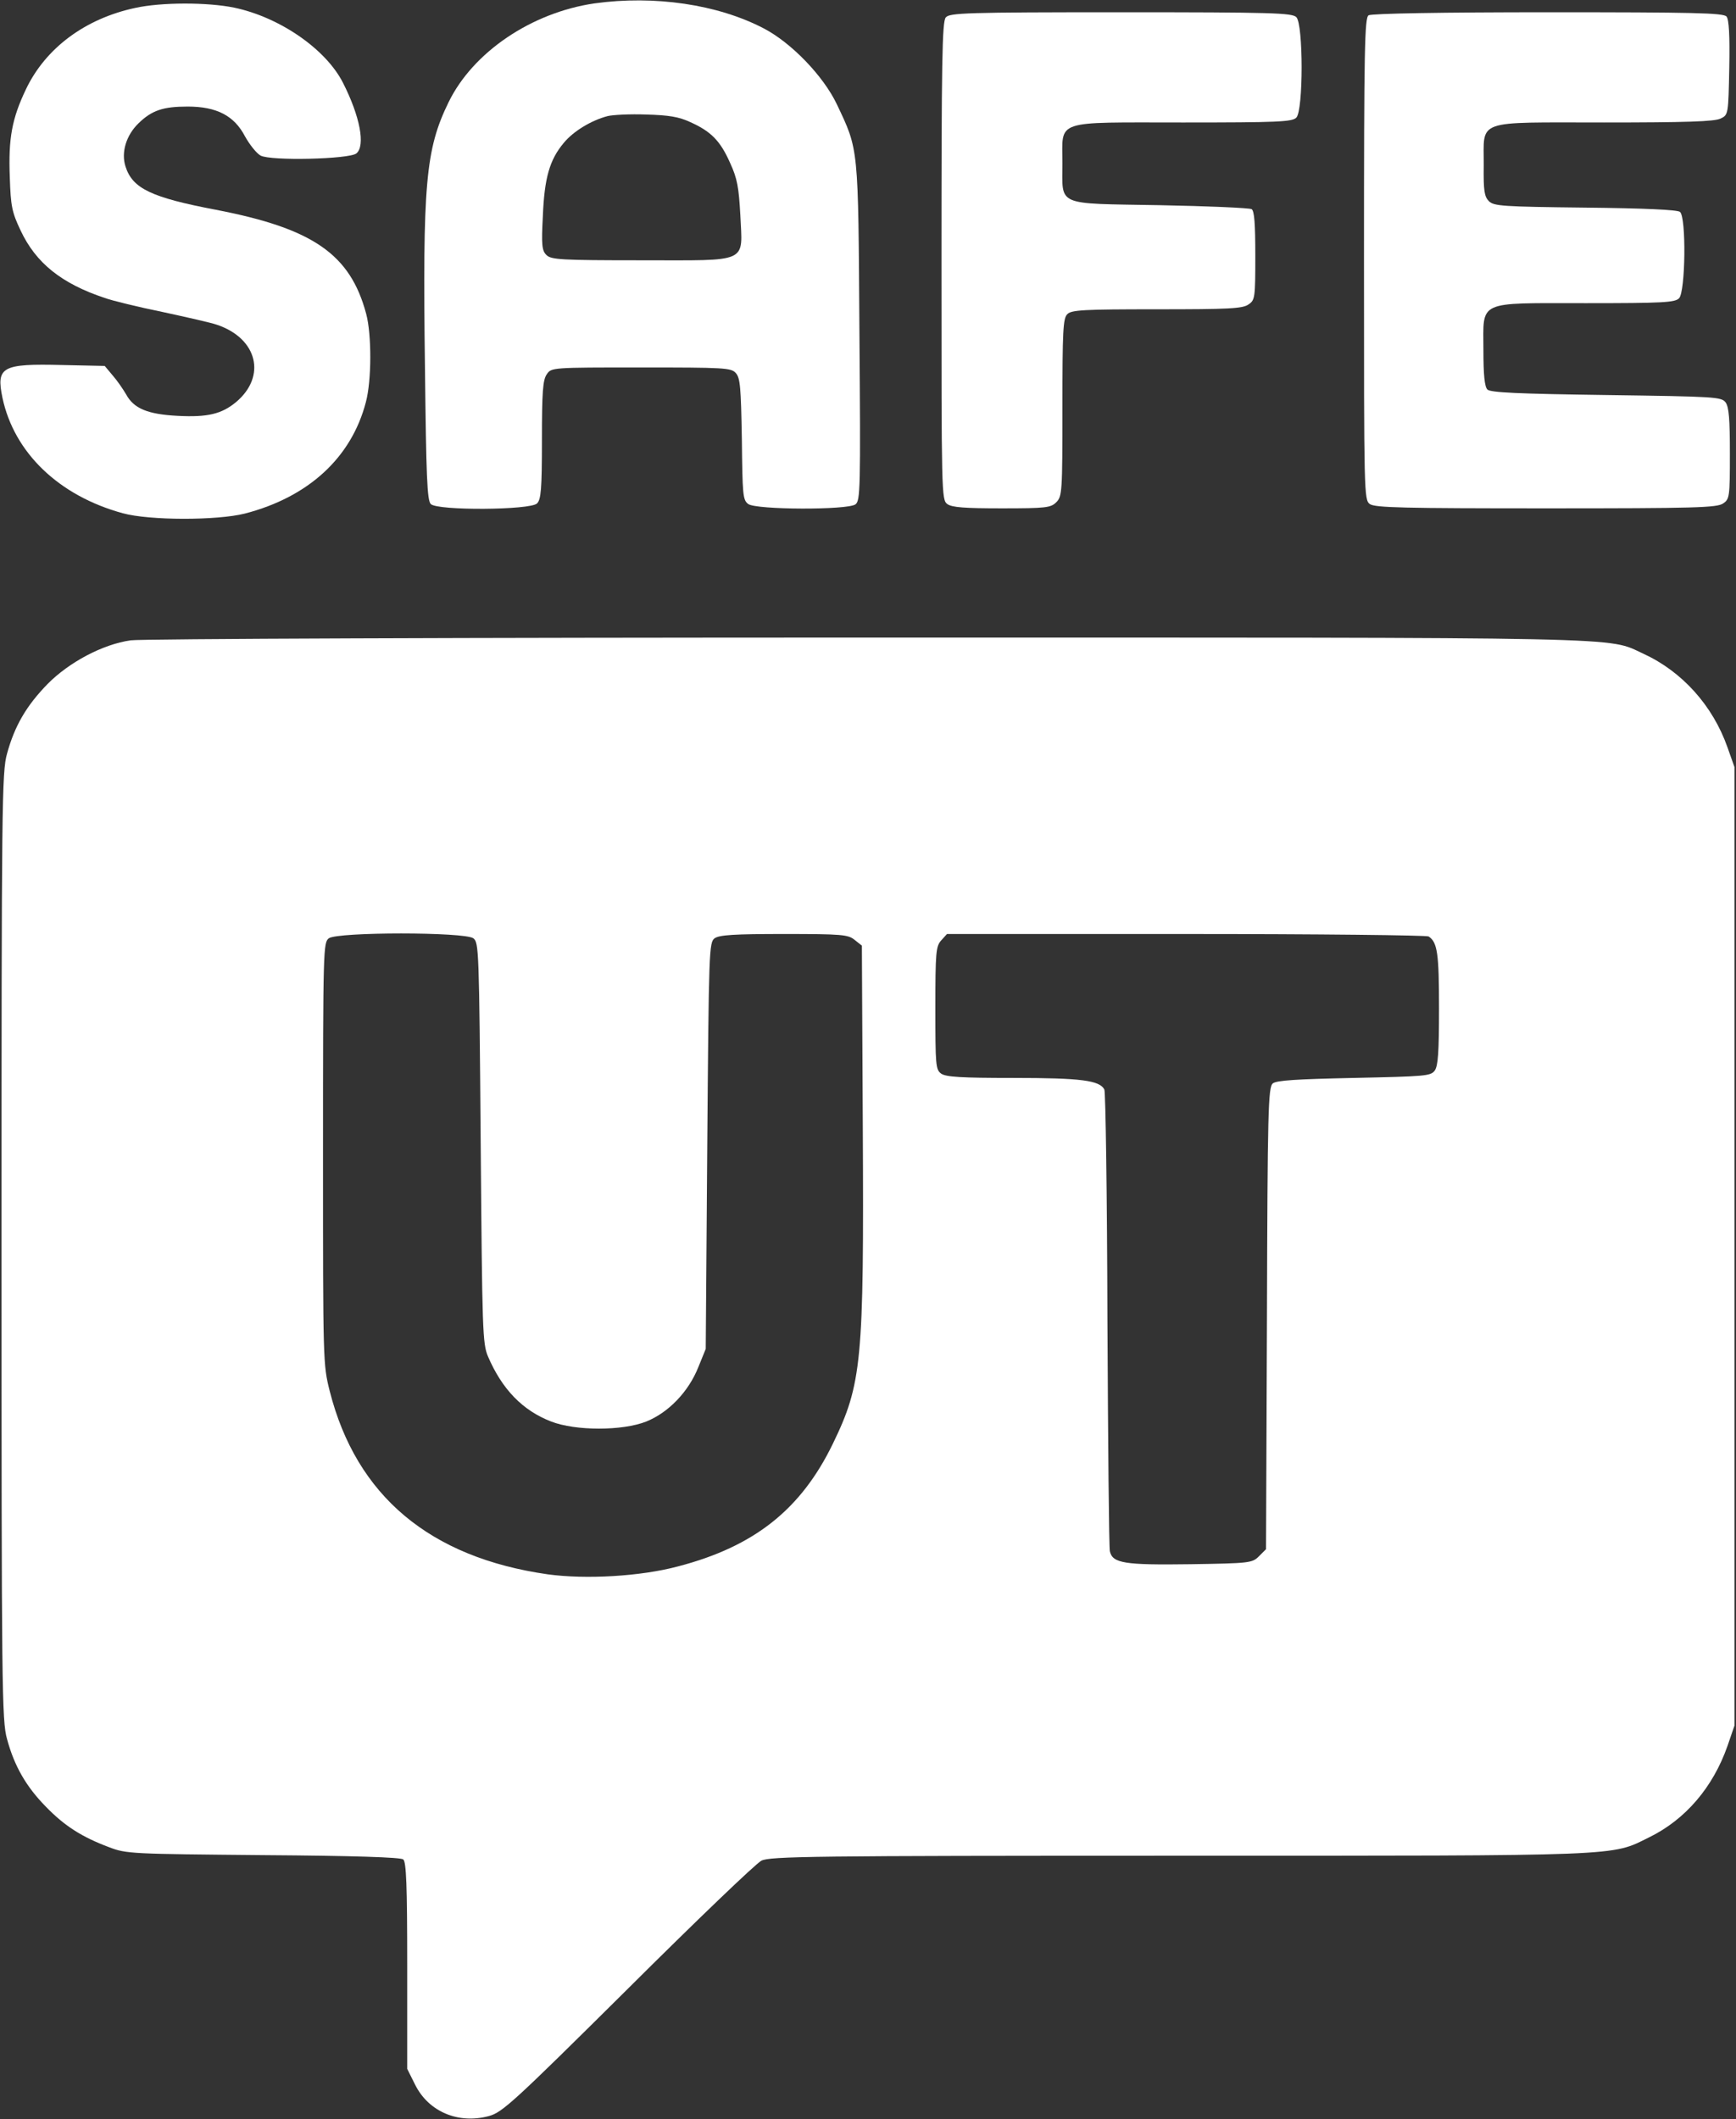 <?xml version="1.0" standalone="no"?>
<!DOCTYPE svg PUBLIC "-//W3C//DTD SVG 20010904//EN"
 "http://www.w3.org/TR/2001/REC-SVG-20010904/DTD/svg10.dtd">
<svg version="1.0" xmlns="http://www.w3.org/2000/svg"
 width="567pt" height="692pt" viewBox="0 0 567 692"
 preserveAspectRatio="xMidYMid meet">

<rect x="0" y="0" width="567" height="692" fill="#333333" stroke="none"/>

<g transform="translate(0,692) scale(0.1,-0.1)"
fill="#FFFFFF" stroke="none">
<path d="M1942 6909 c-206 -30 -397 -159 -477 -323 -75 -154 -85 -265 -77
-869 4 -352 7 -431 19 -443 22 -22 325 -20 347 2 13 13 16 46 16 207 0 158 3
197 16 215 15 22 17 22 308 22 271 0 294 -1 309 -18 15 -16 17 -49 20 -216 2
-182 3 -199 21 -212 27 -19 324 -20 350 -1 16 12 17 48 13 562 -4 611 -2 593
-74 745 -44 92 -148 200 -238 247 -151 79 -358 109 -553 82z m313 -388 c67
-30 98 -61 130 -134 23 -50 28 -79 33 -169 7 -160 33 -148 -324 -148 -261 0
-294 2 -309 17 -15 14 -17 33 -12 127 5 125 22 184 68 239 31 38 90 74 144 88
17 4 73 7 125 5 73 -2 107 -7 145 -25z"/>
<path d="M441 6894 c-163 -35 -292 -131 -356 -265 -46 -96 -58 -161 -53 -288
3 -94 7 -114 35 -173 50 -107 134 -174 275 -221 25 -9 111 -30 190 -46 78 -17
159 -35 178 -42 131 -45 161 -168 61 -252 -47 -39 -93 -50 -190 -45 -99 5
-144 24 -169 70 -10 17 -29 45 -44 62 l-26 31 -139 3 c-197 5 -216 -6 -195
-107 38 -179 184 -320 393 -377 87 -24 308 -24 399 -1 208 54 348 183 395 364
19 71 19 221 1 288 -52 195 -174 279 -491 340 -210 40 -272 69 -295 141 -15
46 2 102 42 141 44 43 81 55 161 55 95 0 152 -30 187 -97 15 -27 38 -56 51
-63 33 -18 289 -12 313 7 30 25 12 121 -44 231 -56 110 -207 214 -355 245 -87
18 -239 18 -324 -1z"/>
<path d="M3089 6863 c-12 -13 -14 -150 -14 -795 0 -760 0 -780 19 -794 15 -11
57 -14 178 -14 145 0 160 2 178 20 19 19 20 33 20 309 0 250 2 292 16 305 13
14 54 16 292 16 235 0 281 2 300 16 21 14 22 22 22 159 0 104 -3 146 -12 152
-7 4 -143 10 -301 13 -342 6 -317 -5 -317 137 0 144 -32 133 394 133 309 0
357 2 370 16 23 23 23 305 0 328 -14 14 -79 16 -573 16 -507 0 -560 -2 -572
-17z"/>
<path d="M4470 6870 c-13 -8 -15 -107 -15 -795 0 -767 0 -787 19 -801 17 -12
111 -14 576 -14 487 0 558 2 578 16 21 14 22 22 22 163 0 111 -3 152 -14 167
-14 18 -33 19 -390 24 -289 4 -378 8 -388 18 -9 9 -13 47 -13 128 0 165 -25
154 335 154 249 0 291 2 304 16 21 21 24 265 3 282 -8 7 -116 12 -310 14 -269
3 -298 5 -314 21 -15 15 -18 34 -17 117 1 152 -34 140 393 140 267 0 362 3
381 13 25 12 25 14 28 166 2 105 -1 158 -9 167 -10 12 -108 14 -583 14 -342 0
-577 -4 -586 -10z"/>
<path d="M427 4829 c-92 -13 -202 -72 -272 -143 -69 -71 -107 -136 -132 -227
-17 -60 -18 -163 -18 -1609 0 -1446 1 -1549 18 -1609 24 -89 63 -156 127 -221
61 -63 118 -99 206 -132 57 -22 73 -22 504 -26 294 -2 449 -7 457 -14 10 -8
13 -85 13 -347 l0 -337 26 -52 c44 -88 141 -129 241 -102 44 12 81 46 453 415
223 222 419 410 437 419 29 14 161 16 1365 16 1461 0 1409 -2 1534 60 119 58
209 164 256 298 l23 67 0 1565 0 1565 -23 65 c-48 136 -148 247 -274 305 -122
56 4 53 -2535 53 -1291 0 -2374 -4 -2406 -9z m1119 -973 c18 -14 19 -36 24
-668 5 -615 6 -656 24 -698 46 -107 113 -176 206 -212 80 -31 233 -31 311 0
72 29 138 97 170 178 l24 59 5 663 c5 642 6 664 24 678 16 11 64 14 227 14
189 0 209 -2 230 -19 l24 -19 3 -594 c4 -766 -3 -837 -98 -1033 -104 -214
-256 -335 -505 -400 -123 -33 -302 -43 -426 -26 -385 55 -625 256 -712 598
-22 87 -22 96 -22 776 0 670 1 689 19 703 29 21 443 21 472 0z m3120 6 c29
-19 34 -56 34 -234 0 -143 -3 -189 -14 -204 -13 -18 -32 -19 -264 -24 -188 -4
-253 -8 -265 -18 -15 -13 -17 -88 -19 -768 l-3 -753 -23 -23 c-22 -22 -30 -23
-224 -26 -215 -3 -254 3 -263 42 -3 11 -6 352 -8 756 -1 404 -6 743 -10 752
-15 30 -76 38 -298 38 -170 0 -219 3 -235 14 -18 13 -19 28 -19 214 0 183 2
202 19 221 l19 21 781 0 c430 0 786 -4 792 -8z"/>
</g>
</svg>
